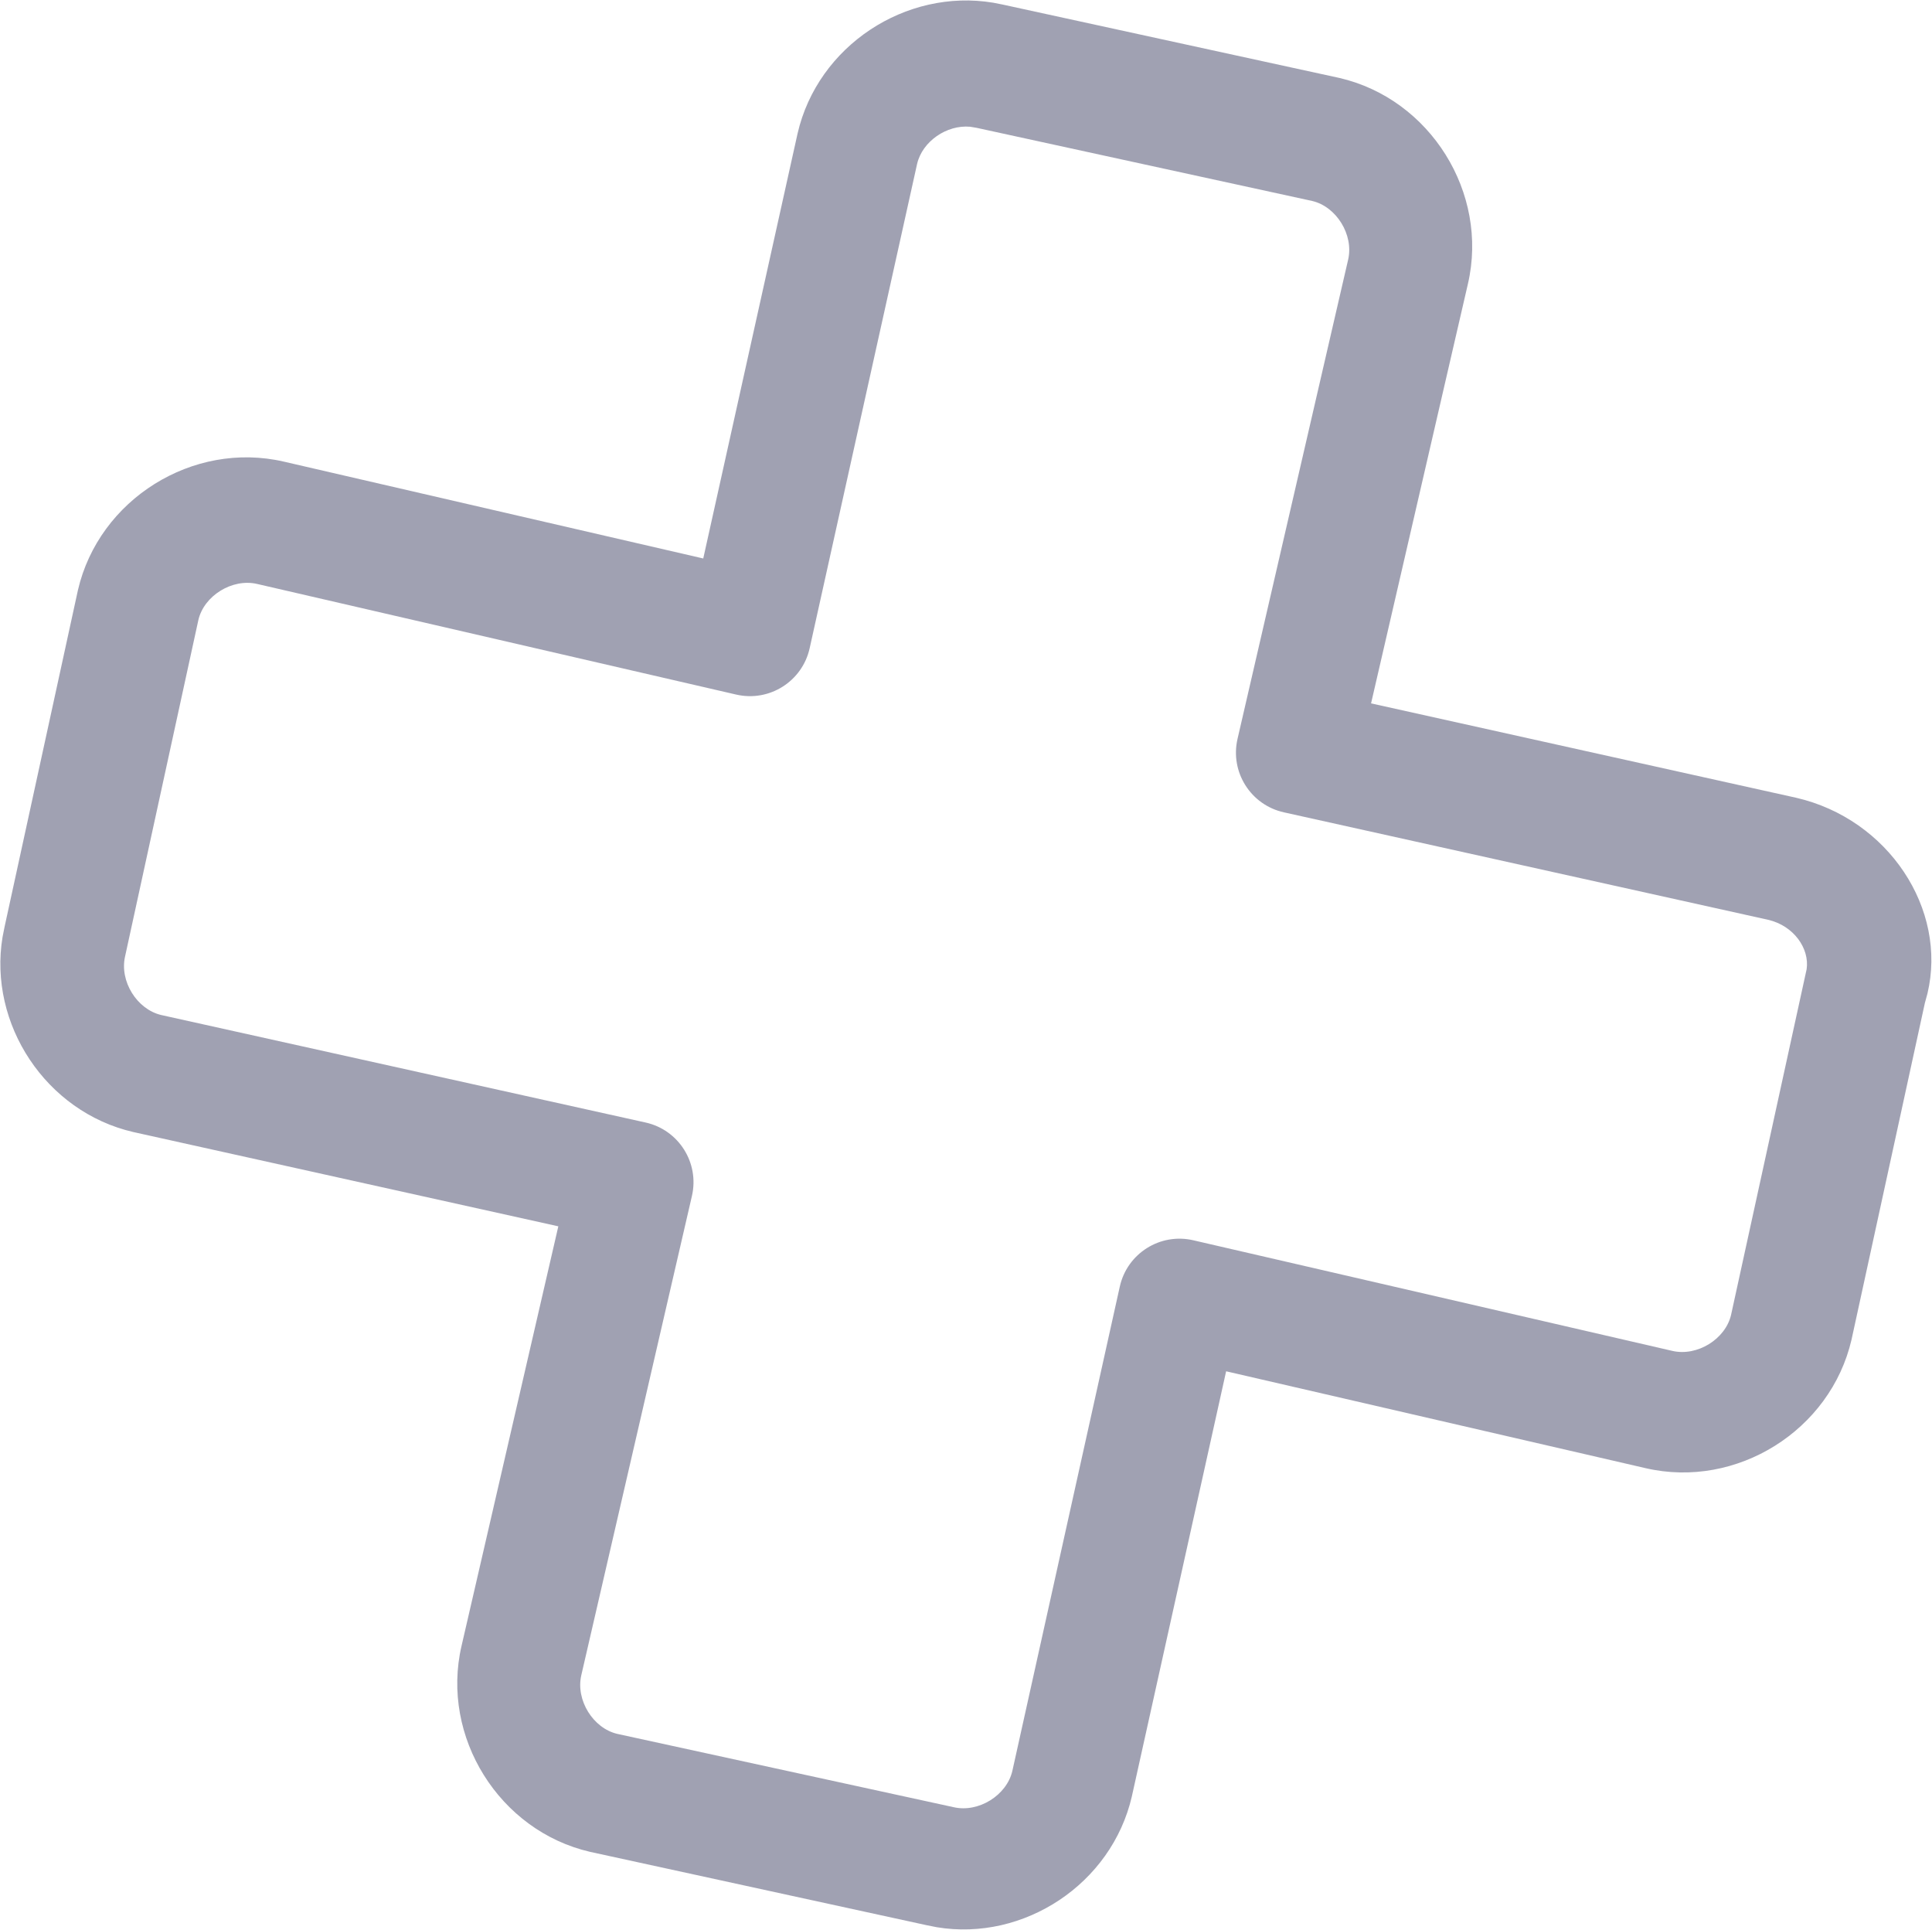 <svg xmlns="http://www.w3.org/2000/svg" xmlns:xlink="http://www.w3.org/1999/xlink" width="1533px" height="1531px" viewBox="0 0 1533 1531"><title>Path</title><g id="Page-1" stroke="none" stroke-width="1" fill="none" fill-rule="evenodd" fill-opacity="0.5"><path d="M896.843,13 L623.431,16.372 L615.862,16.621 C545.53,20.989 487.884,81.274 487.884,152.515 L490.799,497.999 L149.136,497.999 C75.155,497.999 12.989,560.165 12.989,634.146 L16.361,907.558 L16.614,915.663 C20.978,985.459 81.263,1043.105 152.504,1043.105 L497.94,1040.126 L497.988,1381.853 C497.988,1455.834 560.154,1518 634.135,1518 L907.547,1514.628 L915.652,1514.375 C985.448,1510.011 1043.094,1449.726 1043.094,1378.485 L1040.115,1032.985 L1381.842,1033.001 C1455.824,1033.001 1517.989,970.835 1517.989,896.854 L1514.617,623.442 L1514.926,615.759 C1515.378,546.951 1453.637,487.895 1378.474,487.895 L1032.974,490.81 L1032.99,149.147 C1032.99,75.166 970.824,13 896.843,13 Z M625.263,116.312 L897.722,112.949 C917.421,112.949 936.064,131.596 936.064,151.894 L936.064,542.082 C936.064,569.038 958.038,590.825 984.993,590.595 L1378.545,587.231 C1399.453,587.232 1415.801,601.972 1417.171,618.544 L1420.439,899.232 C1420.439,918.93 1401.792,937.574 1381.494,937.574 L991.306,937.574 C964.35,937.574 942.563,959.548 942.793,986.503 L946.157,1380.055 C946.155,1399.938 927.512,1418.581 907.214,1418.581 L634.156,1421.949 C614.457,1421.949 595.814,1403.302 595.814,1383.004 L595.814,992.816 C595.814,965.86 573.84,944.073 546.885,944.303 L153.333,947.667 C133.45,947.665 114.806,929.021 114.806,908.724 L111.439,635.666 C111.439,615.967 130.086,597.324 150.384,597.324 L540.572,597.324 C567.528,597.324 589.315,575.349 589.085,548.394 L585.721,154.843 C585.723,136.489 601.608,119.192 620.017,116.639 L625.263,116.312 Z" id="Path" fill="#424566" fill-rule="nonzero" transform="translate(765.489, 765.5) rotate(13) translate(-765.489, -765.5) "></path></g></svg>